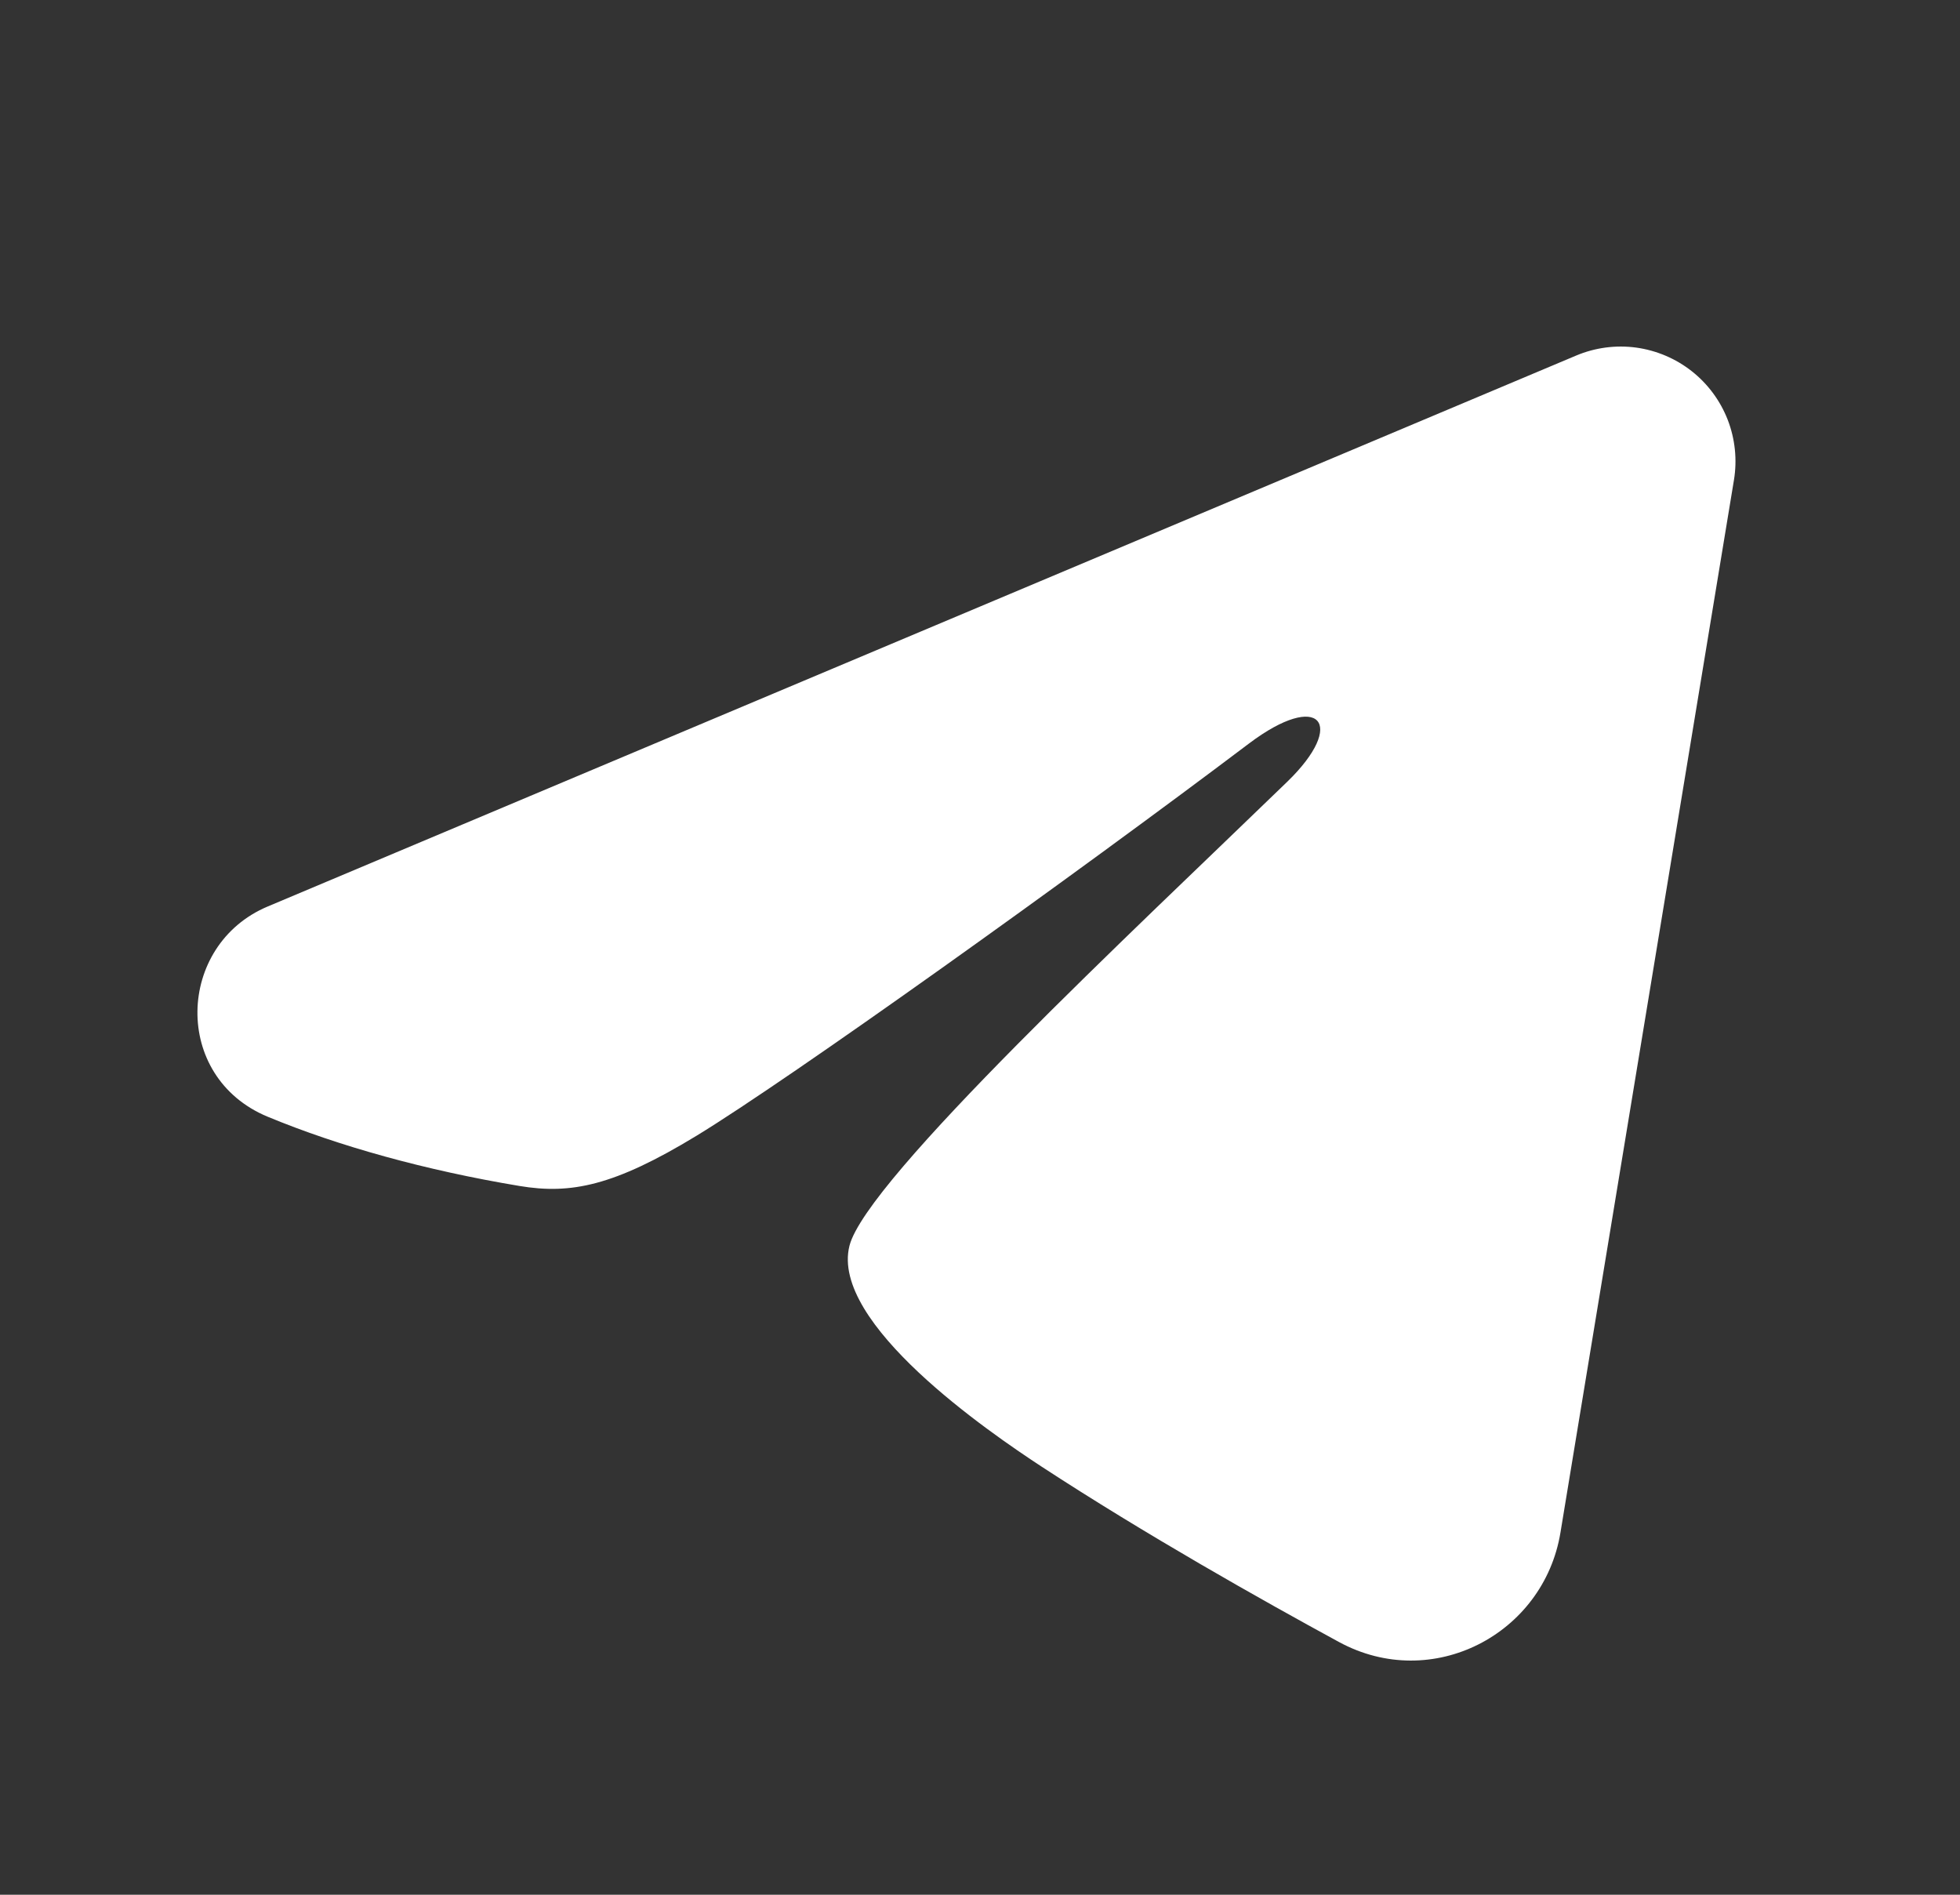 <?xml version="1.0" encoding="UTF-8"?> <svg xmlns="http://www.w3.org/2000/svg" width="30" height="29" viewBox="0 0 30 29" fill="none"><rect x="0" y="0" width="30" height="29" fill="#333333" stroke="none"/><path fill-rule="evenodd" clip-rule="evenodd" d="M24.125 5.442C24.415 5.32 24.732 5.278 25.043 5.32C25.354 5.363 25.648 5.487 25.895 5.682C26.141 5.876 26.331 6.133 26.445 6.426C26.558 6.719 26.591 7.037 26.54 7.347L23.884 23.46C23.626 25.015 21.921 25.906 20.495 25.132C19.303 24.484 17.532 23.486 15.939 22.445C15.143 21.923 12.703 20.254 13.002 19.067C13.26 18.051 17.36 14.235 19.702 11.966C20.622 11.075 20.203 10.561 19.117 11.38C16.42 13.416 12.091 16.512 10.66 17.384C9.397 18.152 8.739 18.283 7.952 18.152C6.516 17.913 5.184 17.543 4.097 17.092C2.628 16.483 2.7 14.463 4.096 13.875L24.125 5.442Z" fill="white"></path></svg> 